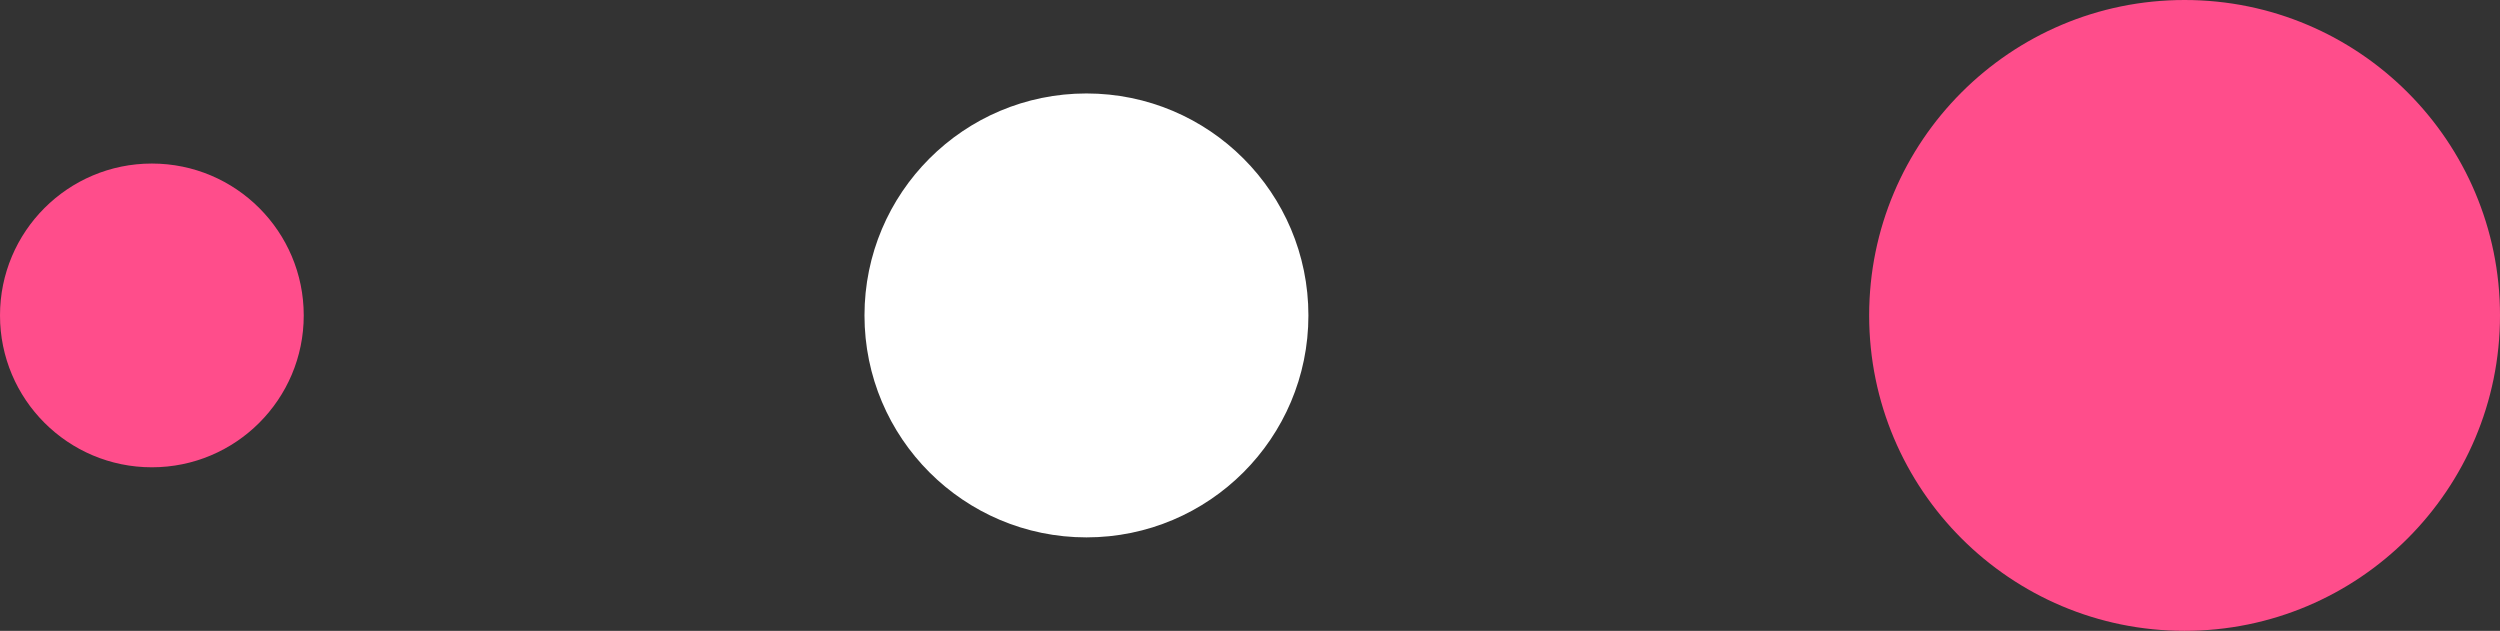 <svg width="107" height="27" viewBox="0 0 107 27" fill="none" xmlns="http://www.w3.org/2000/svg">
<rect x="0" y="0" width="107" height="27" fill="#333333" stroke="none"/>
<circle cx="93.5" cy="13.5" r="13.5" transform="rotate(-90 93.5 13.5)" fill="#FF4D8B"/>
<circle cx="46.5" cy="13.5" r="9.5" transform="rotate(-90 46.5 13.5)" fill="white"/>
<circle cx="6.5" cy="13.5" r="6.5" transform="rotate(-90 6.5 13.5)" fill="#FF4D8B"/>
</svg>
